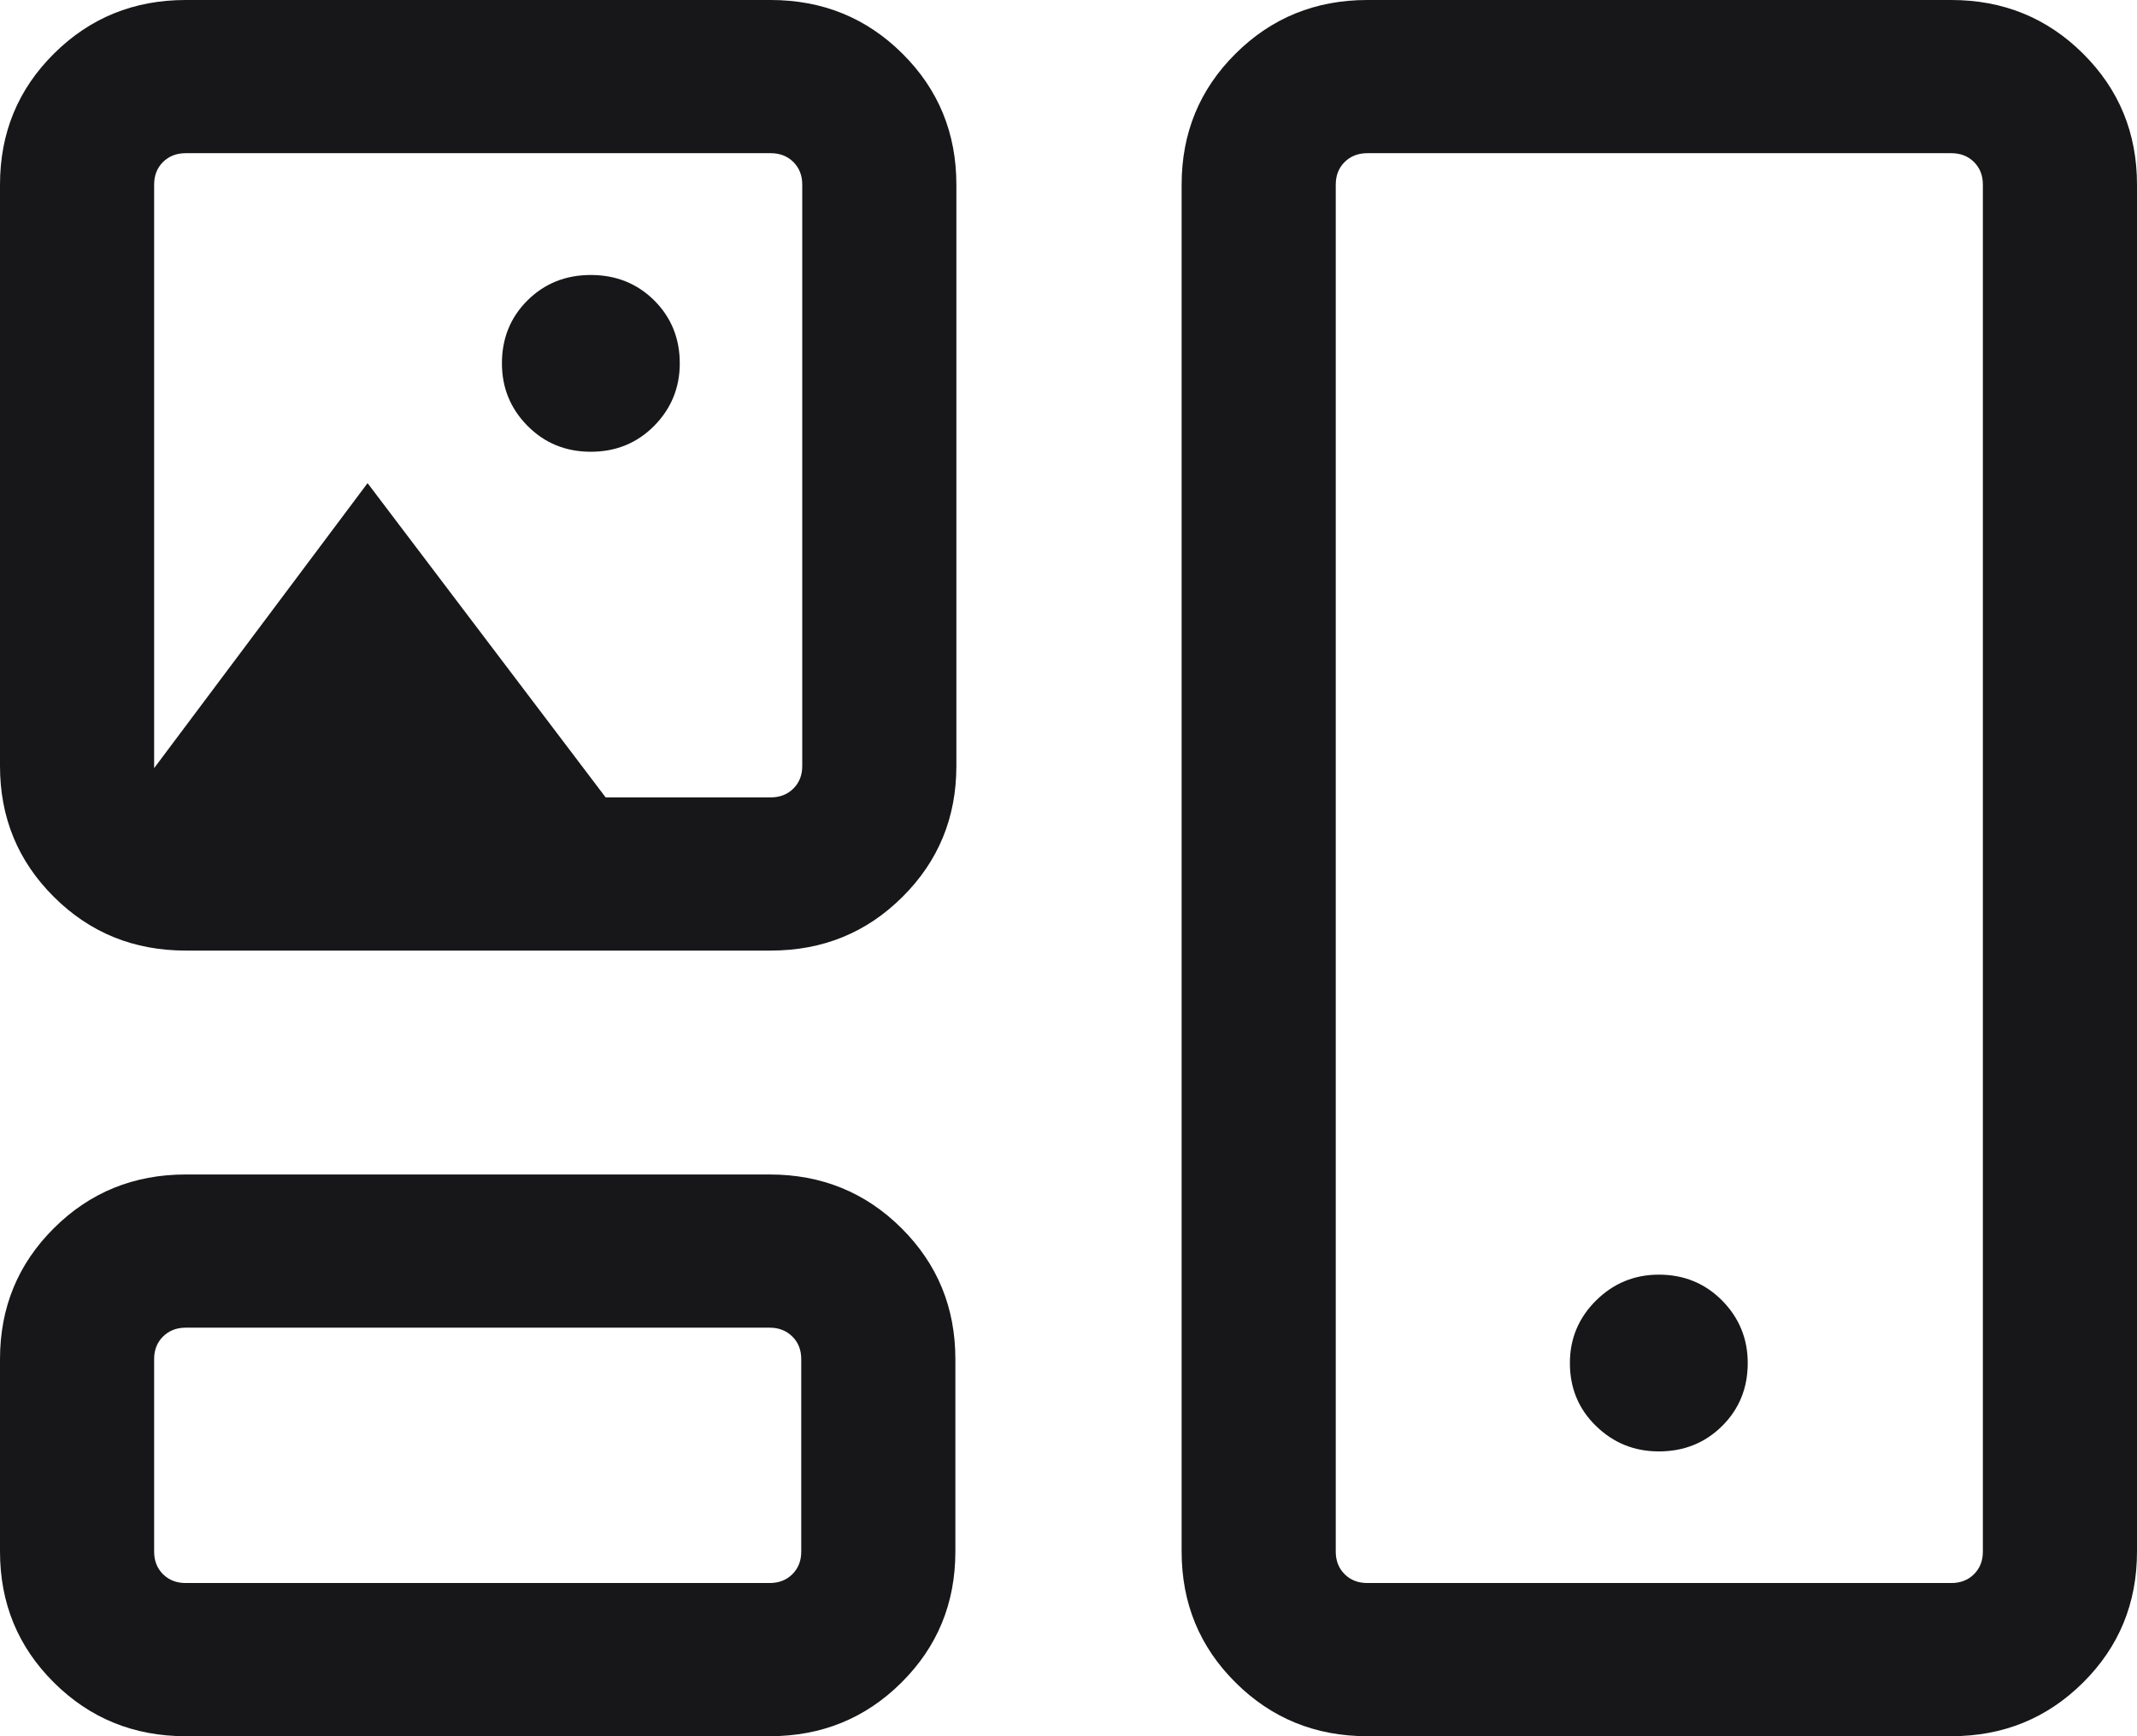 <svg width="32" height="26" viewBox="0 0 32 26" fill="none" xmlns="http://www.w3.org/2000/svg">
<path d="M2.781 26C2.004 26 1.346 25.732 0.808 25.197C0.269 24.662 0 24.008 0 23.235V20.353C0 19.58 0.269 18.927 0.808 18.391C1.346 17.856 2.004 17.588 2.781 17.588H11.525C12.302 17.588 12.96 17.856 13.498 18.391C14.037 18.927 14.306 19.58 14.306 20.353V23.235C14.306 24.008 14.037 24.662 13.498 25.197C12.96 25.732 12.302 26 11.525 26H2.781ZM20.475 26C19.698 26 19.04 25.732 18.502 25.197C17.963 24.662 17.694 24.008 17.694 23.235V2.765C17.694 1.992 17.963 1.338 18.502 0.803C19.04 0.268 19.698 0 20.475 0H29.219C29.996 0 30.654 0.268 31.192 0.803C31.731 1.338 32 1.992 32 2.765V23.235C32 24.008 31.731 24.662 31.192 25.197C30.654 25.732 29.996 26 29.219 26H20.475ZM2.781 23.706H11.525C11.663 23.706 11.776 23.662 11.865 23.574C11.954 23.485 11.998 23.373 11.998 23.235V20.353C11.998 20.216 11.954 20.103 11.865 20.015C11.776 19.927 11.663 19.882 11.525 19.882H2.781C2.643 19.882 2.53 19.927 2.441 20.015C2.352 20.103 2.308 20.216 2.308 20.353V23.235C2.308 23.373 2.352 23.485 2.441 23.574C2.53 23.662 2.643 23.706 2.781 23.706ZM20.475 23.706H29.219C29.357 23.706 29.47 23.662 29.559 23.574C29.648 23.485 29.692 23.373 29.692 23.235V2.765C29.692 2.627 29.648 2.515 29.559 2.426C29.47 2.338 29.357 2.294 29.219 2.294H20.475C20.337 2.294 20.224 2.338 20.135 2.426C20.046 2.515 20.002 2.627 20.002 2.765V23.235C20.002 23.373 20.046 23.485 20.135 23.574C20.224 23.662 20.337 23.706 20.475 23.706ZM24.84 21.735C25.216 21.735 25.532 21.608 25.788 21.354C26.043 21.101 26.171 20.786 26.171 20.412C26.171 20.047 26.043 19.735 25.788 19.476C25.532 19.218 25.216 19.088 24.84 19.088C24.473 19.088 24.159 19.218 23.899 19.476C23.638 19.735 23.508 20.047 23.508 20.412C23.508 20.786 23.638 21.101 23.899 21.354C24.159 21.608 24.473 21.735 24.84 21.735ZM2.781 14.235C2.004 14.235 1.346 13.968 0.808 13.432C0.269 12.897 0 12.243 0 11.471V2.765C0 1.992 0.269 1.338 0.808 0.803C1.346 0.268 2.004 0 2.781 0H11.54C12.317 0 12.975 0.268 13.513 0.803C14.052 1.338 14.321 1.992 14.321 2.765V11.471C14.321 12.243 14.052 12.897 13.513 13.432C12.975 13.968 12.317 14.235 11.54 14.235H2.781ZM8.847 6.765C9.224 6.765 9.54 6.635 9.796 6.377C10.051 6.118 10.179 5.806 10.179 5.441C10.179 5.067 10.051 4.753 9.796 4.498C9.54 4.245 9.224 4.118 8.847 4.118C8.47 4.118 8.154 4.245 7.899 4.498C7.643 4.753 7.516 5.067 7.516 5.441C7.516 5.806 7.643 6.118 7.899 6.377C8.154 6.635 8.47 6.765 8.847 6.765ZM2.308 11.503L5.504 7.235L9.069 11.941H11.54C11.678 11.941 11.791 11.897 11.88 11.809C11.969 11.721 12.013 11.608 12.013 11.471V2.765C12.013 2.627 11.969 2.515 11.88 2.426C11.791 2.338 11.678 2.294 11.54 2.294H2.781C2.643 2.294 2.53 2.338 2.441 2.426C2.352 2.515 2.308 2.627 2.308 2.765V11.503Z" fill="#171719"/>
</svg>
